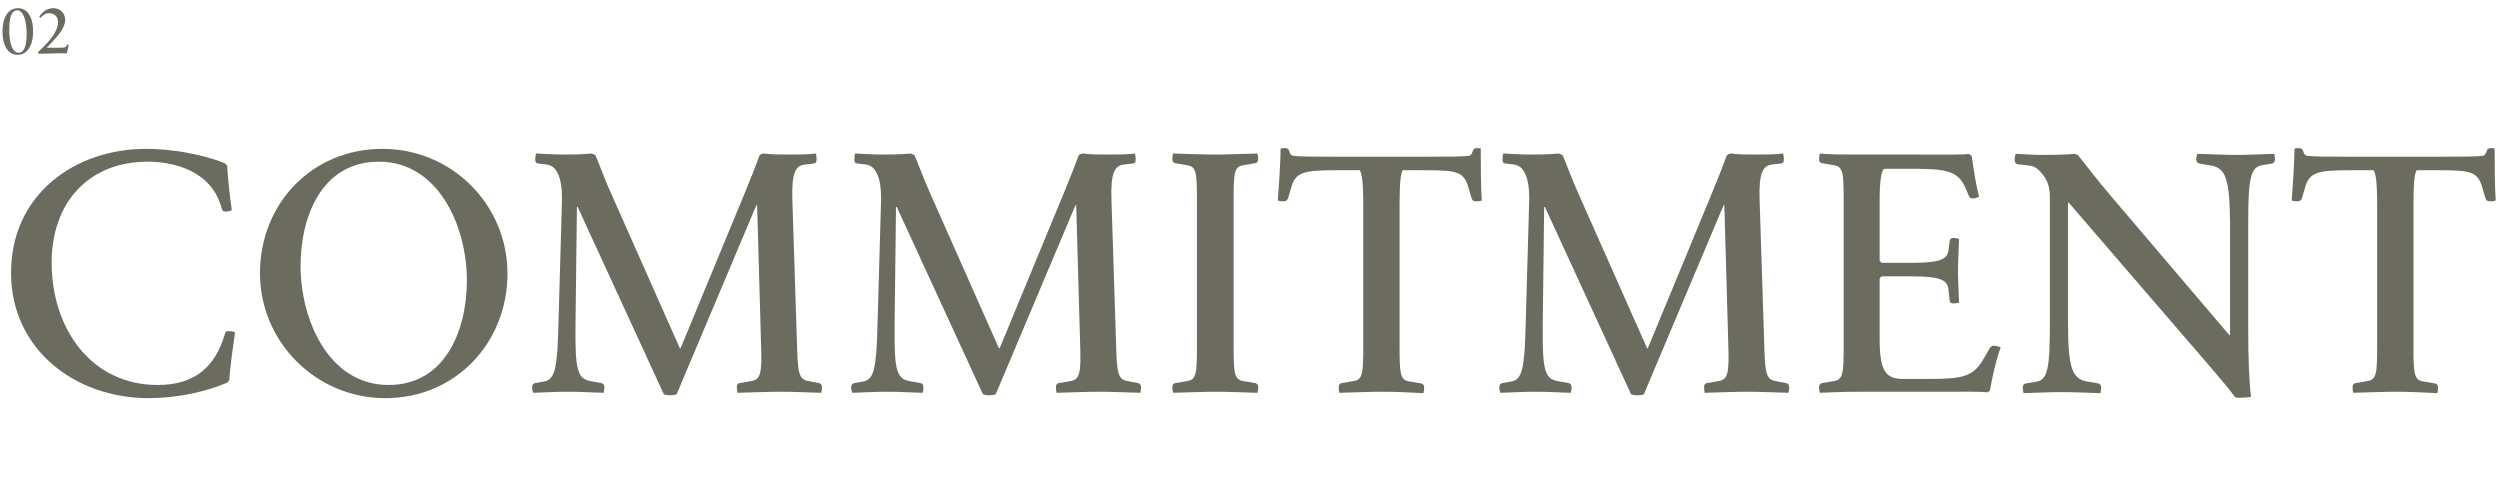 <?xml version="1.0" encoding="utf-8"?>
<!-- Generator: Adobe Illustrator 26.5.0, SVG Export Plug-In . SVG Version: 6.00 Build 0)  -->
<svg version="1.1" id="コンポーネント_1_2" xmlns="http://www.w3.org/2000/svg" xmlns:xlink="http://www.w3.org/1999/xlink"
	 x="0px" y="0px" viewBox="0 0 702 135" style="enable-background:new 0 0 702 135;" xml:space="preserve">
<style type="text/css">
	.st0{enable-background:new    ;}
	.st1{fill:#6B6B60;}
</style>
<g class="st0">
	<path class="st1" d="M64.4,106.7c-0.3,0.4-0.5,0.7-0.7,0.8c-6,2.5-13.8,4.3-22,4.3c-20.5,0-38.6-13.6-38.6-35.2
		c0-21.9,17.8-34.8,37.9-34.8c6.9,0,15.6,1.4,22,4c0.3,0.2,0.7,0.5,0.8,0.8c0.1,2.7,0.8,9.3,1.3,12.4c-0.3,0.1-0.7,0.4-1.5,0.4
		s-1,0-1.3-0.7C59.6,48,48.9,45.4,41.5,45.4c-16.9,0-27,11.8-27,28.3c0,18.6,11.1,34.4,29.8,34.4c10.4,0,16.2-5.1,18.9-14.5
		c0.3-0.7,0.5-0.6,1.2-0.6c0.9,0,1.3,0.2,1.6,0.3C65.5,96.7,64.5,103.9,64.4,106.7z"/>
	<path class="st1" d="M108.2,111.8C88.7,111.8,73,96,73,76.7c0-19.4,14.5-34.9,34.4-34.9c19.5,0,35.1,15.7,35.1,35
		C142.5,96.2,128,111.8,108.2,111.8z M106.4,45.4c-16,0-22,15.3-22,29.3c0,15.1,7.9,33.4,24.7,33.4c15.9,0,22-15.3,22-29.4
		C131.1,63.7,123.2,45.4,106.4,45.4z"/>
	<path class="st1" d="M219.2,110c-3.7,0-8.1,0.2-12.1,0.3c-0.1-0.4-0.2-0.9-0.2-1.5c0-0.7,0.2-1,0.6-1.2l3.5-0.6
		c2.6-0.4,3-2.3,2.7-10.3l-1.1-39.1h-0.2l-22.4,53.1c-0.8,0.4-2.8,0.4-3.6,0l-24.2-52.6h-0.2l-0.4,33.1c-0.1,12.2,0.4,15.1,4.1,15.8
		l3.3,0.6c0.5,0.2,0.7,0.5,0.7,1.2c0,0.6-0.1,1.1-0.2,1.5c-3.8-0.1-6.3-0.3-10.1-0.3c-3.5,0-6.2,0.2-9.7,0.3
		c-0.1-0.4-0.3-0.9-0.3-1.5c0-0.7,0.3-1,0.7-1.2l2.8-0.5c2.9-0.6,3.6-3.6,3.9-15.8l1-35.1c0.1-6.6-1.6-9.7-4.3-10l-2.5-0.3
		c-0.5-0.1-0.7-0.4-0.7-1.1c0-0.7,0.1-1.3,0.2-1.7c2.7,0.1,4.9,0.3,7.4,0.3c2.2,0,5.5,0,8.1-0.3c0.5,0.1,0.9,0.3,1.2,0.5
		c1.1,2.5,2.5,6.6,4.7,11.4l19,42.8h0.2l17.7-42.8c2-4.8,3.6-8.9,4.5-11.4c0.3-0.3,0.7-0.4,1.1-0.5c2.5,0.3,4.3,0.3,7.1,0.3
		c2.5,0,5.5,0,7.6-0.3c0.1,0.4,0.2,1,0.2,1.7c0,0.7-0.2,1-0.7,1.1l-2.6,0.3c-2.5,0.3-3.8,2.1-3.5,10.1l1.3,40.4
		c0.2,7.9,0.5,9.9,3.2,10.3l3.1,0.6c0.5,0.2,0.7,0.5,0.7,1.2c0,0.6-0.1,1.1-0.2,1.5C226.8,110.2,223,110,219.2,110z"/>
	<path class="st1" d="M308.8,110c-3.7,0-8.1,0.2-12.1,0.3c-0.1-0.4-0.2-0.9-0.2-1.5c0-0.7,0.2-1,0.6-1.2l3.5-0.6
		c2.6-0.4,3-2.3,2.7-10.3l-1.1-39.1h-0.2l-22.4,53.1c-0.8,0.4-2.8,0.4-3.6,0l-24.2-52.6h-0.2l-0.4,33.1c-0.1,12.2,0.4,15.1,4.1,15.8
		l3.3,0.6c0.5,0.2,0.7,0.5,0.7,1.2c0,0.6-0.1,1.1-0.2,1.5c-3.8-0.1-6.3-0.3-10.1-0.3c-3.5,0-6.2,0.2-9.7,0.3
		c-0.1-0.4-0.3-0.9-0.3-1.5c0-0.7,0.3-1,0.7-1.2l2.8-0.5c2.9-0.6,3.6-3.6,3.9-15.8l1-35.1c0.1-6.6-1.6-9.7-4.3-10l-2.5-0.3
		c-0.5-0.1-0.7-0.4-0.7-1.1c0-0.7,0.1-1.3,0.2-1.7c2.7,0.1,4.9,0.3,7.4,0.3c2.2,0,5.5,0,8.1-0.3c0.5,0.1,0.9,0.3,1.2,0.5
		c1.1,2.5,2.5,6.6,4.7,11.4l19,42.8h0.2l17.7-42.8c2-4.8,3.6-8.9,4.5-11.4c0.3-0.3,0.7-0.4,1.1-0.5c2.5,0.3,4.3,0.3,7.1,0.3
		c2.5,0,5.5,0,7.6-0.3c0.1,0.4,0.2,1,0.2,1.7c0,0.7-0.2,1-0.7,1.1l-2.6,0.3c-2.5,0.3-3.8,2.1-3.5,10.1l1.3,40.4
		c0.2,7.9,0.5,9.9,3.2,10.3l3.1,0.6c0.5,0.2,0.7,0.5,0.7,1.2c0,0.6-0.1,1.1-0.2,1.5C316.4,110.2,312.5,110,308.8,110z"/>
	<path class="st1" d="M341.5,110c-3.7,0-8.1,0.2-12.1,0.3c-0.1-0.4-0.2-0.9-0.2-1.5c0-0.7,0.2-1,0.7-1.2l3.5-0.6
		c2.6-0.4,2.7-2.3,2.7-10.3v-40c0-8-0.1-9.9-2.7-10.3l-3.5-0.6c-0.5-0.2-0.7-0.5-0.7-1.2c0-0.6,0.1-1.1,0.2-1.5
		c3.9,0.1,7.8,0.3,11.6,0.3c3.8,0,8.1-0.2,12.1-0.3c0.1,0.4,0.2,0.9,0.2,1.5c0,0.7-0.2,1-0.7,1.2l-3.5,0.6
		c-2.6,0.4-2.7,2.3-2.7,10.3v40c0,8,0.1,9.9,2.7,10.3l3.5,0.6c0.5,0.2,0.7,0.5,0.7,1.2c0,0.6-0.1,1.1-0.2,1.5
		C349.2,110.2,345.3,110,341.5,110z"/>
	<path class="st1" d="M388.2,110c-3.7,0-8.1,0.2-12.1,0.3c-0.1-0.4-0.2-0.9-0.2-1.5c0-0.7,0.2-1,0.7-1.2l3.5-0.6
		c2.6-0.4,2.7-2.3,2.7-10.3V57.3c0-7.1-0.5-8.7-1-9.5h-6.3c-9.5,0-11.8,0.5-13,5.1l-0.8,2.7c-0.2,0.6-0.5,0.9-1.1,0.9
		c-0.8,0.1-1.5-0.1-1.8-0.2c0.3-3.5,0.8-11.5,0.8-14.6c0.3-0.1,0.7-0.1,1.2-0.1c0.6,0,0.9,0.2,1.1,0.5c0.3,0.7,0.4,1.5,1.1,1.6
		c1.3,0.3,6.4,0.3,11.8,0.3h25.8c5.5,0,10.7,0,12-0.3c0.6-0.1,0.8-0.9,1.1-1.6c0.1-0.3,0.4-0.5,1-0.5s0.9,0,1.1,0.1
		c0,3.1,0,10.9,0.3,14.6c-0.3,0.1-1,0.3-1.8,0.2c-0.6,0-0.9-0.3-1.1-0.9l-0.8-2.7c-1.3-4.7-3.1-5.1-12.4-5.1h-6.1
		c-0.5,0.8-0.9,2.8-0.9,9.5v39.5c0,8,0.1,9.9,2.7,10.3l3.5,0.6c0.5,0.2,0.7,0.5,0.7,1.2c0,0.6-0.1,1.1-0.2,1.5
		C395.8,110.2,391.9,110,388.2,110z"/>
	<path class="st1" d="M490.8,110c-3.7,0-8.1,0.2-12.1,0.3c-0.1-0.4-0.2-0.9-0.2-1.5c0-0.7,0.2-1,0.6-1.2l3.5-0.6
		c2.6-0.4,3-2.3,2.7-10.3l-1.1-39.1h-0.2l-22.4,53.1c-0.8,0.4-2.8,0.4-3.6,0l-24.2-52.6h-0.2l-0.4,33.1c-0.1,12.2,0.4,15.1,4.1,15.8
		l3.3,0.6c0.5,0.2,0.7,0.5,0.7,1.2c0,0.6-0.1,1.1-0.2,1.5c-3.8-0.1-6.3-0.3-10.1-0.3c-3.5,0-6.2,0.2-9.7,0.3
		c-0.1-0.4-0.3-0.9-0.3-1.5c0-0.7,0.3-1,0.7-1.2l2.8-0.5c2.9-0.6,3.6-3.6,3.9-15.8l1-35.1c0.1-6.6-1.6-9.7-4.3-10l-2.5-0.3
		c-0.5-0.1-0.7-0.4-0.7-1.1c0-0.7,0.1-1.3,0.2-1.7c2.7,0.1,4.9,0.3,7.4,0.3c2.2,0,5.5,0,8.1-0.3c0.5,0.1,0.9,0.3,1.2,0.5
		c1.1,2.5,2.5,6.6,4.7,11.4l19,42.8h0.2l17.7-42.8c2-4.8,3.6-8.9,4.5-11.4c0.3-0.3,0.7-0.4,1.1-0.5c2.5,0.3,4.3,0.3,7.1,0.3
		c2.5,0,5.5,0,7.6-0.3c0.1,0.4,0.2,1,0.2,1.7c0,0.7-0.2,1-0.7,1.1l-2.6,0.3c-2.5,0.3-3.8,2.1-3.5,10.1l1.3,40.4
		c0.2,7.9,0.5,9.9,3.2,10.3l3.1,0.6c0.5,0.2,0.7,0.5,0.7,1.2c0,0.6-0.1,1.1-0.2,1.5C498.3,110.2,494.5,110,490.8,110z"/>
	<path class="st1" d="M558.8,109.5c-0.1,0.3-0.4,0.5-0.8,0.7c-1.1-0.3-6.6-0.2-16-0.2h-19.8c-5,0-8.4,0.2-11.2,0.3
		c-0.1-0.4-0.2-0.9-0.2-1.5c0-0.7,0.2-1,0.7-1.2l3.5-0.6c2.6-0.4,2.7-2.3,2.7-10.3v-40c0-8-0.1-9.9-2.7-10.3l-3.5-0.6
		c-0.5-0.2-0.7-0.5-0.7-1.2c0-0.6,0.1-1.1,0.2-1.5c2.4,0.3,6.5,0.3,11.1,0.3h15.7c9.1,0,13.7,0.1,15-0.2c0.5,0.3,0.8,0.5,0.9,0.7
		c0.3,2.8,1.2,8.2,2,11.3c-0.3,0.2-0.7,0.4-1.5,0.5c-0.7,0.1-1.1-0.1-1.3-0.6L552,53c-2-4.8-5-5.6-14.3-5.6H529
		c-0.7,0.8-1.2,3.1-1.2,9.1v16.6c0.1,0.3,0.3,0.5,0.6,0.7h8.7c7.5,0,9.7-1,10-3.4l0.4-2.9c0.1-0.4,0.4-0.7,1-0.7s1.1,0.2,1.6,0.3
		c-0.1,3.4-0.3,6.7-0.3,9c0,2.4,0.2,5.4,0.3,8.9c-0.5,0.1-1,0.2-1.6,0.2s-0.9-0.2-1-0.6l-0.4-3.5c-0.3-2.5-2.5-3.5-10-3.5h-8.7
		c-0.3,0.2-0.5,0.4-0.6,0.7v16.5c0,9.4,1.6,11.6,6.6,11.6h7.6c9.9,0,12.3-0.9,15.2-6l1.6-2.8c0.4-0.4,0.8-0.6,1.3-0.5
		c0.7,0.1,1.3,0.2,1.7,0.5C560.7,100.1,559.3,106.5,558.8,109.5z"/>
	<path class="st1" d="M628.5,111.7c-0.8,0-0.8-0.2-1.2-0.6c-1.1-1.5-2.9-3.7-5.9-7.2l-40.5-47h-0.2v34c0,12.4,1.2,15.4,5.2,16.2
		l3.5,0.6c0.4,0.2,0.6,0.5,0.6,1.2c0,0.6-0.1,1.1-0.2,1.5c-3.9-0.1-7.1-0.3-11-0.3c-3.7,0-6.9,0.2-10.6,0.3
		c-0.1-0.4-0.2-0.9-0.2-1.5c0-0.7,0.2-1,0.7-1.2l3-0.5c3.2-0.5,3.9-3.4,3.9-15.8v-36c0-3.2-0.8-4.9-2.1-6.5
		c-1.9-2.4-2.9-2.3-4.5-2.5l-2.6-0.3c-0.4-0.2-0.7-0.5-0.7-1.2c0-0.7,0.2-1.3,0.3-1.7c2.6,0.1,4.6,0.3,7.2,0.3c2.2,0,6.6,0,9.3-0.3
		c0.4,0.1,0.8,0.2,1.1,0.5c2.3,2.8,4.8,6.3,9.7,12l32.7,38.4h0.2V62.7c-0.1-12.4-1.2-15.4-5.2-16.2l-3.5-0.6
		c-0.5-0.2-0.8-0.5-0.8-1.2c0-0.6,0.2-1.1,0.3-1.5c3.9,0.1,7.2,0.3,11.1,0.3c3.6,0,6.7-0.2,10.5-0.3c0.1,0.4,0.2,0.9,0.2,1.5
		c0,0.7-0.2,1-0.7,1.2l-2.9,0.5c-3.2,0.5-3.9,3.6-3.9,15.8V93c0,7.4,0.3,15.2,0.8,18.4C631.5,111.6,629.8,111.7,628.5,111.7z"/>
	<path class="st1" d="M672.9,110c-3.7,0-8.1,0.2-12.1,0.3c-0.1-0.4-0.2-0.9-0.2-1.5c0-0.7,0.2-1,0.7-1.2l3.5-0.6
		c2.6-0.4,2.7-2.3,2.7-10.3V57.3c0-7.1-0.5-8.7-1-9.5h-6.3c-9.5,0-11.8,0.5-13,5.1l-0.8,2.7c-0.2,0.6-0.5,0.9-1.1,0.9
		c-0.8,0.1-1.5-0.1-1.8-0.2c0.3-3.5,0.8-11.5,0.8-14.6c0.3-0.1,0.7-0.1,1.2-0.1c0.6,0,0.9,0.2,1.1,0.5c0.3,0.7,0.4,1.5,1.1,1.6
		c1.3,0.3,6.4,0.3,11.8,0.3h25.8c5.5,0,10.7,0,12-0.3c0.6-0.1,0.8-0.9,1.1-1.6c0.1-0.3,0.4-0.5,1-0.5c0.6,0,0.9,0,1.1,0.1
		c0,3.1,0,10.9,0.3,14.6c-0.3,0.1-1,0.3-1.8,0.2c-0.6,0-0.9-0.3-1.1-0.9l-0.8-2.7c-1.3-4.7-3.1-5.1-12.4-5.1h-6.1
		c-0.5,0.8-0.9,2.8-0.9,9.5v39.5c0,8,0.1,9.9,2.7,10.3l3.5,0.6c0.5,0.2,0.7,0.5,0.7,1.2c0,0.6-0.1,1.1-0.2,1.5
		C680.5,110.2,676.6,110,672.9,110z"/>
</g>
<g class="st0">
	<path class="st1" d="M5,15.4c-2.8,0-4.3-2.6-4.3-6.6c0-3.9,1.6-6.5,4.3-6.5c2.8,0,4.3,2.6,4.3,6.6C9.3,12.8,7.6,15.4,5,15.4z
		 M4.8,2.9C3.2,2.9,2.6,5,2.6,8.4c0,3.5,0.8,6.4,2.6,6.4c1.7,0,2.3-2.2,2.3-5.5C7.4,5.8,6.6,2.9,4.8,2.9z"/>
	<path class="st1" d="M18.8,14.9c0,0-0.1,0.1-0.1,0.1c-0.3-0.1-2.7,0-3.8,0c-1.4,0-3.6,0.1-4.1,0.1c-0.1-0.1-0.1-0.3-0.1-0.5
		c1.9-1.8,5.6-5.2,5.6-8.4c0-1.5-1-2.5-2.5-2.5c-1.1,0-1.8,0.6-2.4,1.3c-0.1,0-0.2-0.1-0.2-0.1c-0.2-0.2-0.2-0.3,0-0.5
		c0.9-1.2,2.1-2.1,3.8-2.1c1.9,0,3.3,1.4,3.3,3.3c0,2.8-3.6,6.1-5.2,7.8v0H17c1.2,0,1.5-0.1,1.8-0.7c0-0.1,0.1-0.2,0.2-0.2
		c0.1,0,0.2,0,0.3,0.1C19.2,13.1,18.9,14.2,18.8,14.9z"/>
</g>
</svg>
